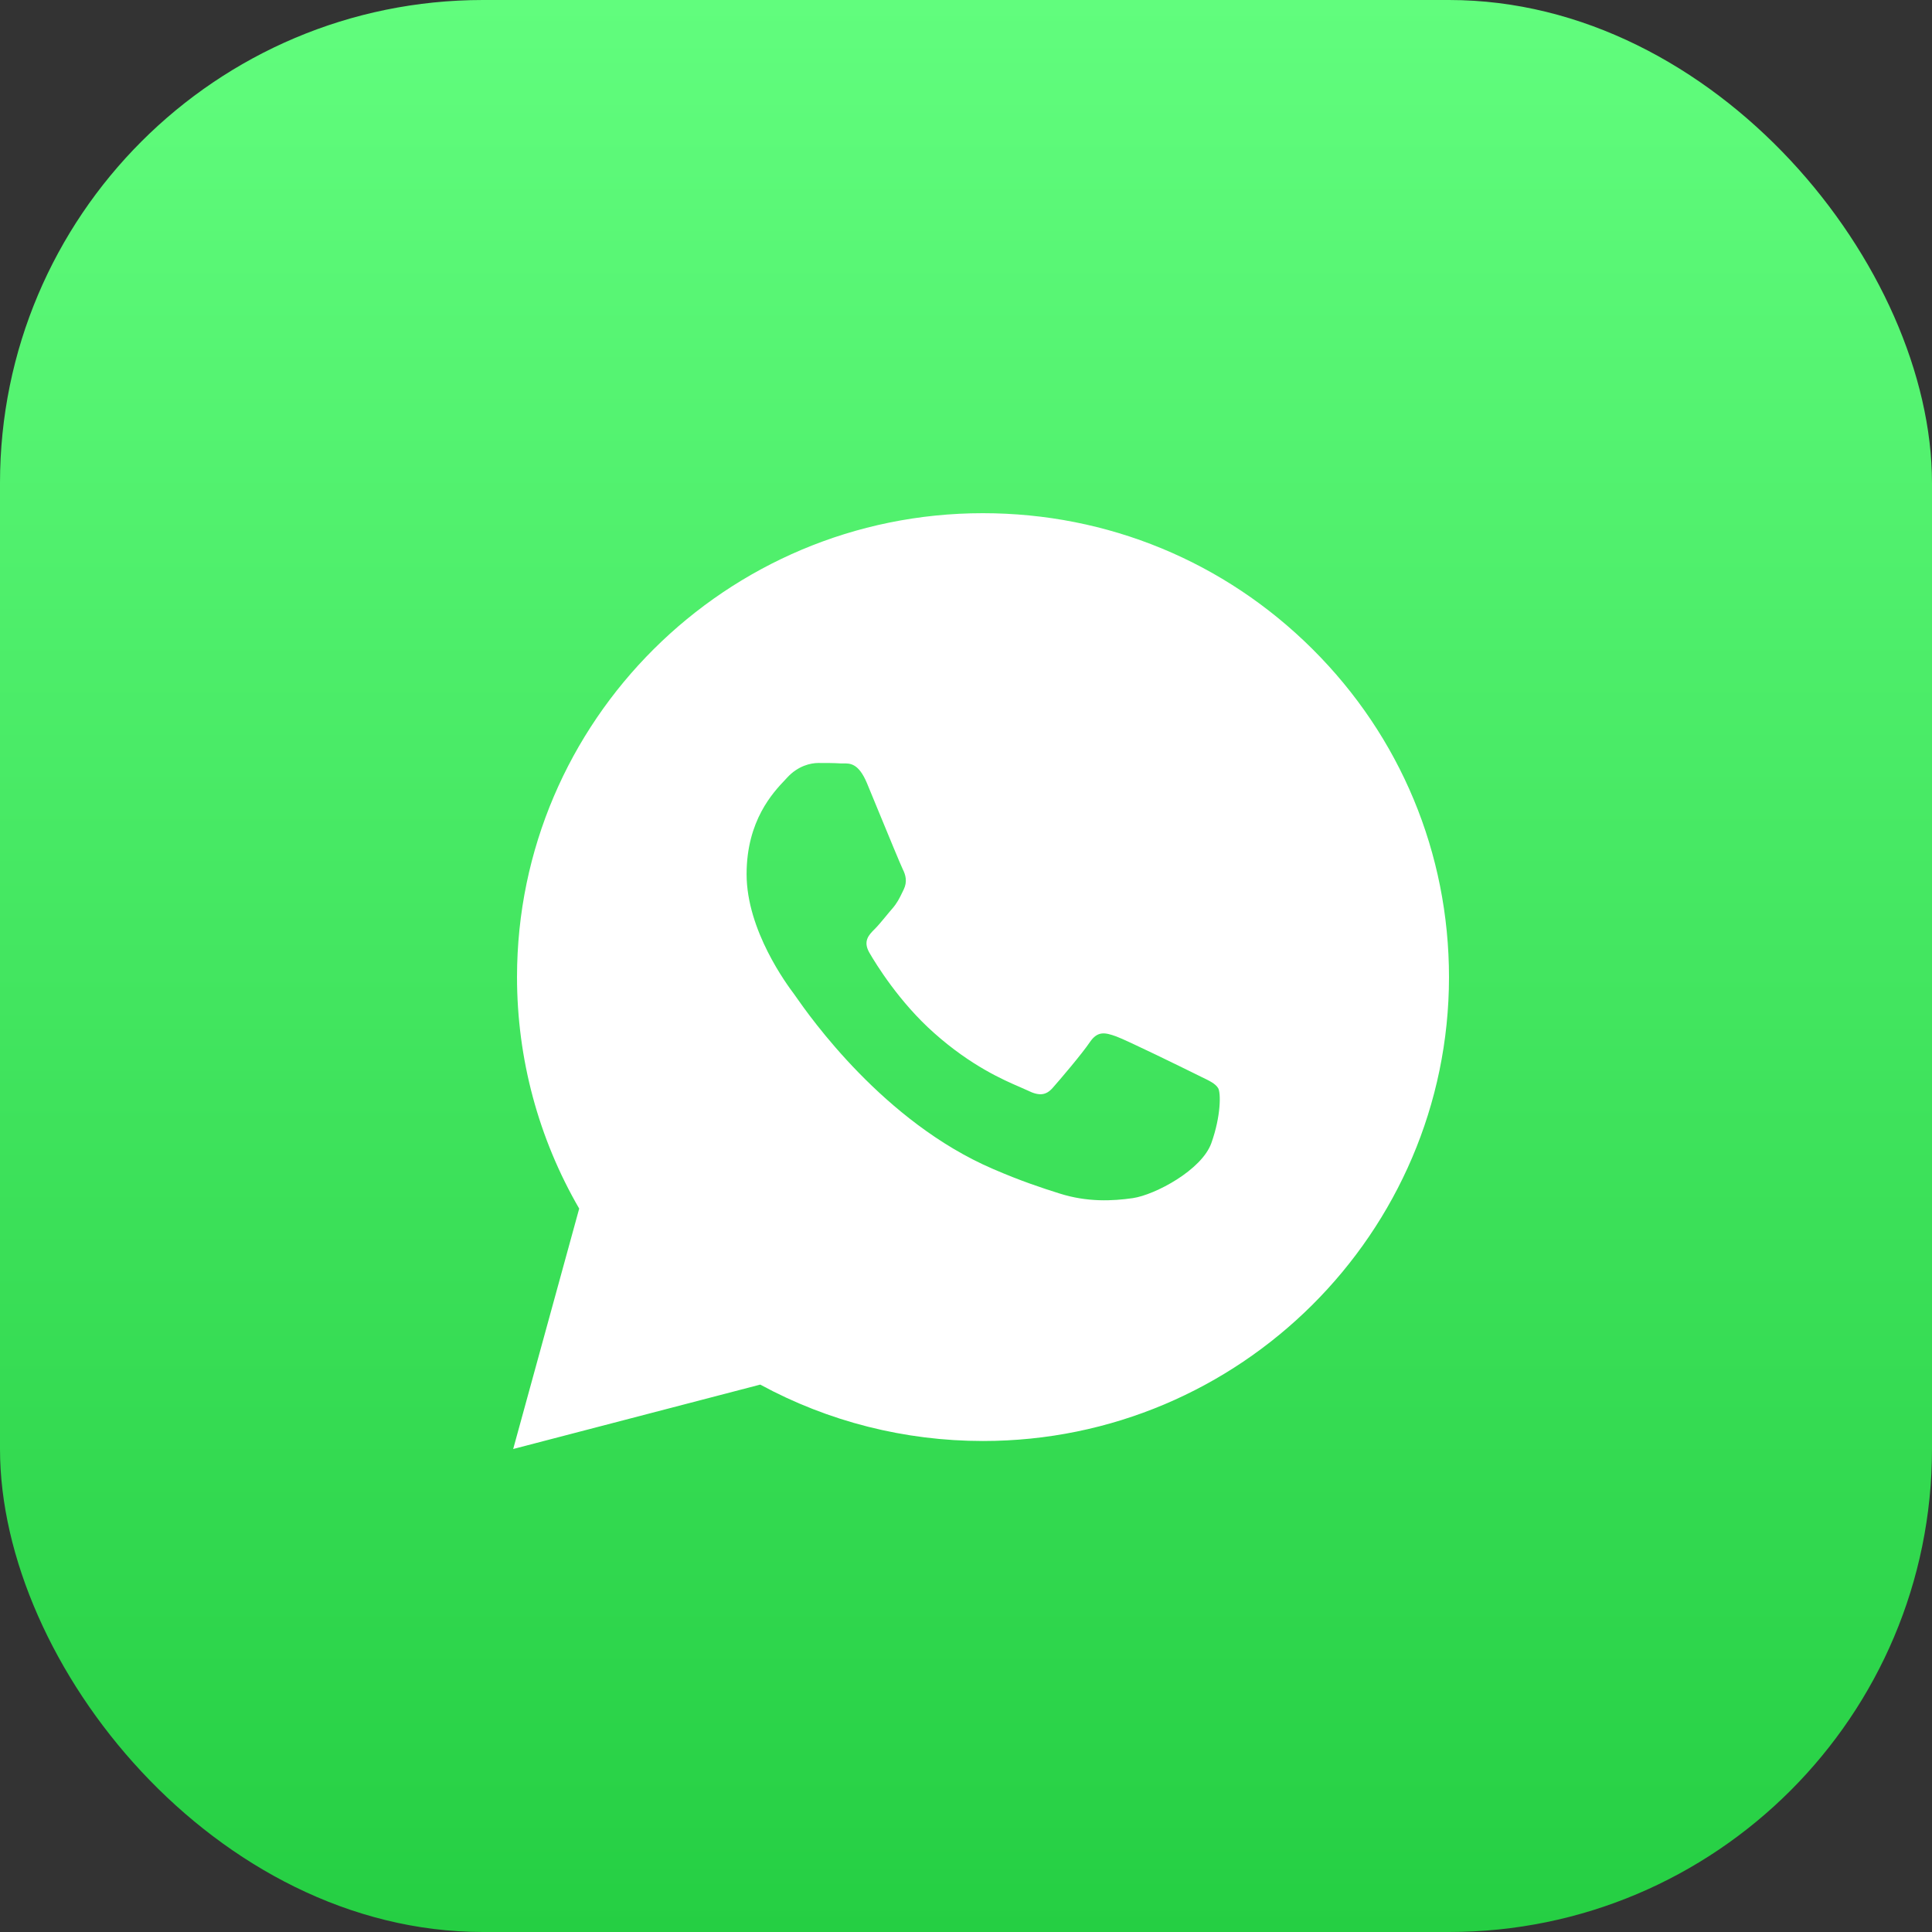 <svg width="48" height="48" viewBox="0 0 48 48" fill="none" xmlns="http://www.w3.org/2000/svg">
<rect x="0" y="0" width="48" height="48" fill="#333333" stroke="none"/>
<g id="Group 397">
<rect id="Rectangle 443" width="48" height="48" rx="12" fill="url(#paint0_linear_197_1110)"/>
<path id="Subtract" fill-rule="evenodd" clip-rule="evenodd" d="M24.419 12.75C27.516 12.75 30.424 13.951 32.609 16.127C34.794 18.302 36 21.198 36 24.281C35.994 30.63 30.802 35.801 24.425 35.801H24.419C22.479 35.801 20.578 35.319 18.888 34.4L12.75 36L14.39 30.027C13.378 28.283 12.845 26.301 12.845 24.27C12.85 17.92 18.037 12.75 24.419 12.75ZM27.728 25.748C27.989 25.842 29.412 26.54 29.701 26.683C29.752 26.708 29.799 26.731 29.843 26.753C30.053 26.854 30.194 26.922 30.263 27.032C30.335 27.148 30.335 27.73 30.096 28.399C29.857 29.069 28.701 29.684 28.145 29.767C27.644 29.839 27.016 29.872 26.321 29.651C25.898 29.518 25.359 29.341 24.67 29.042C21.95 27.874 20.114 25.248 19.775 24.764C19.753 24.731 19.736 24.708 19.727 24.696L19.722 24.689C19.558 24.47 18.549 23.118 18.549 21.718C18.549 20.386 19.207 19.689 19.508 19.372C19.527 19.351 19.545 19.333 19.561 19.315C19.828 19.027 20.139 18.956 20.333 18.956C20.528 18.956 20.723 18.956 20.889 18.967C20.909 18.967 20.929 18.967 20.949 18.967C21.119 18.964 21.332 18.961 21.54 19.459C21.608 19.623 21.703 19.855 21.807 20.107C22.067 20.739 22.378 21.493 22.429 21.596C22.502 21.74 22.546 21.906 22.452 22.1C22.441 22.123 22.43 22.145 22.42 22.166C22.344 22.323 22.29 22.435 22.163 22.581C22.11 22.641 22.056 22.707 22.002 22.773C21.906 22.889 21.811 23.004 21.729 23.085C21.584 23.229 21.434 23.384 21.601 23.672C21.768 23.96 22.346 24.901 23.208 25.665C24.129 26.485 24.933 26.832 25.341 27.008C25.42 27.042 25.484 27.07 25.532 27.093C25.821 27.237 25.993 27.215 26.16 27.021C26.332 26.827 26.883 26.18 27.077 25.892C27.272 25.604 27.461 25.654 27.728 25.748Z" fill="white"/>
</g>
<defs>
<linearGradient id="paint0_linear_197_1110" x1="24.002" y1="48.004" x2="24.002" y2="0" gradientUnits="userSpaceOnUse">
<stop stop-color="#25CF43"/>
<stop offset="1" stop-color="#61FD7D"/>
</linearGradient>
</defs>
</svg>
